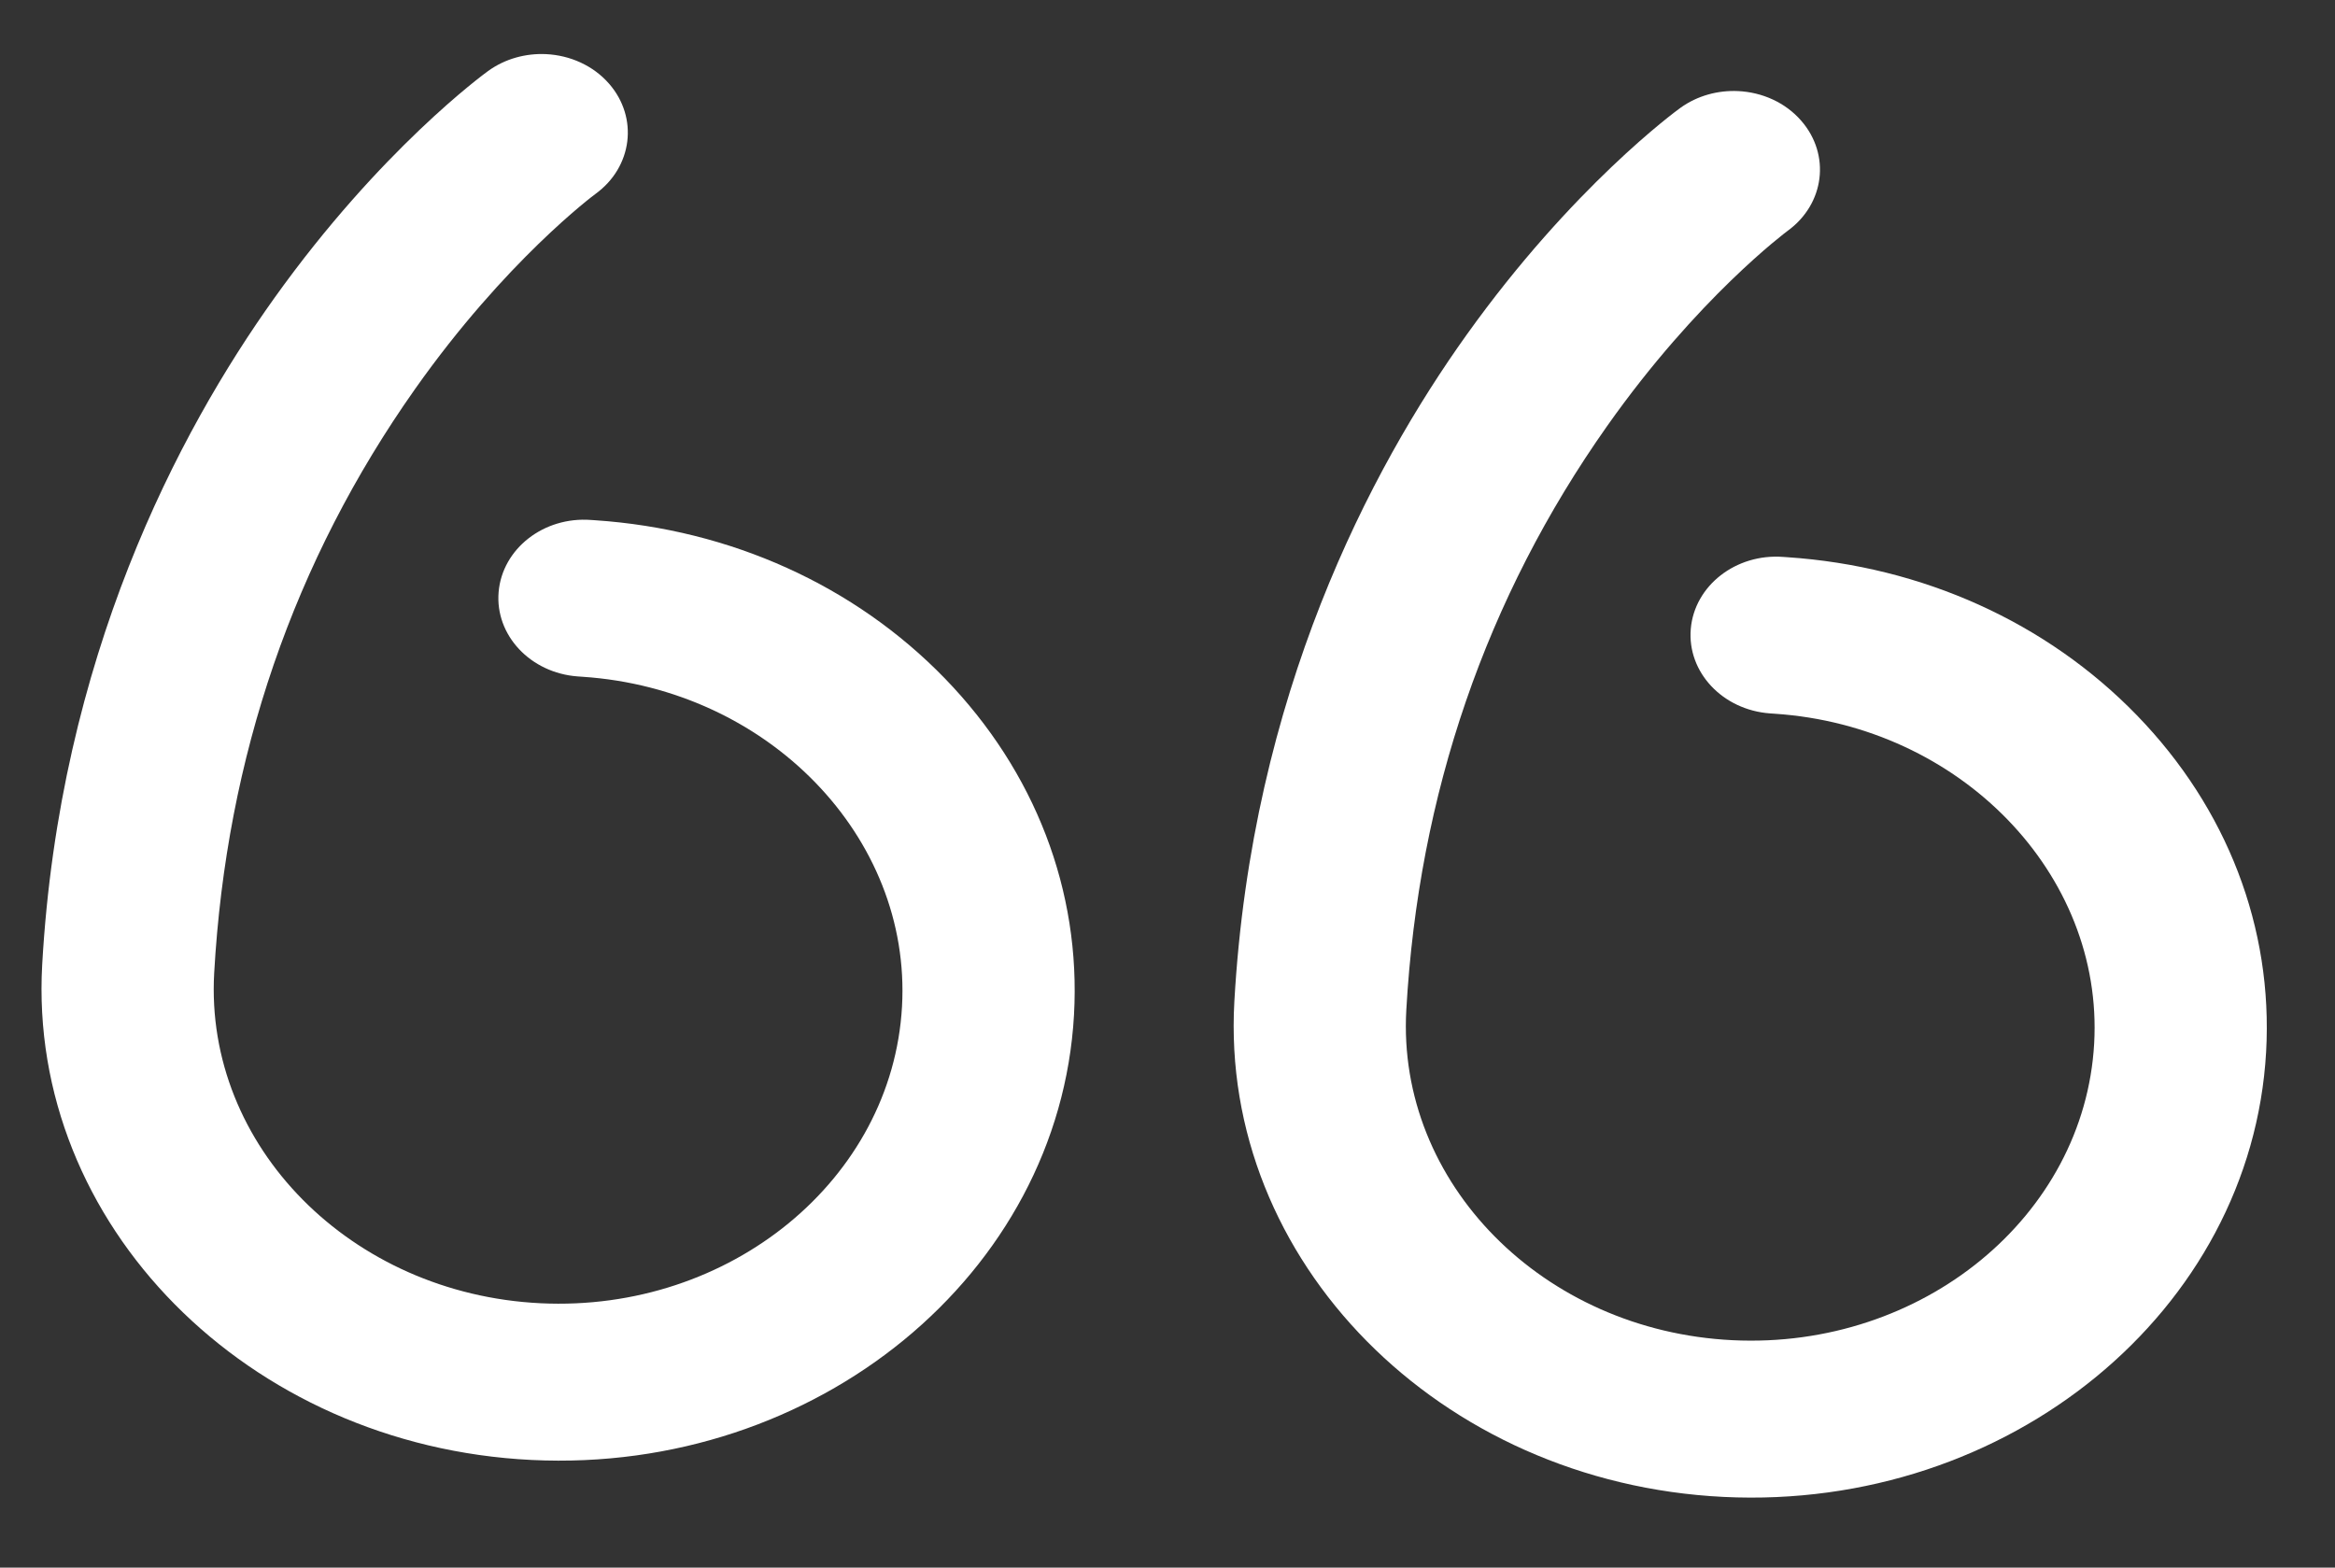 <svg width="70" height="47" viewBox="0 0 70 47" fill="none" xmlns="http://www.w3.org/2000/svg">
<rect x="0" y="0" width="70" height="47" fill="#333333" stroke="none"/>
<g id="Group 42">
<g id="right-quote">
<path id="Path" d="M15.937 43.773C24.465 44.189 31.759 38.203 32.197 30.43C32.406 26.713 31.03 23.129 28.323 20.338C25.621 17.554 21.898 15.87 17.839 15.598L17.721 15.59C16.299 15.481 15.059 16.453 14.948 17.749C14.838 19.044 15.901 20.178 17.322 20.281L17.465 20.291C23.032 20.661 27.328 25.097 27.041 30.179C26.749 35.361 21.887 39.351 16.201 39.074C10.516 38.797 6.129 34.356 6.421 29.174C6.785 22.701 8.811 16.811 12.441 11.666C15.154 7.821 17.803 5.849 17.853 5.813C18.963 5.006 19.146 3.529 18.261 2.512C17.781 1.961 17.086 1.658 16.372 1.623C15.766 1.594 15.147 1.758 14.634 2.128C14.504 2.222 11.407 4.485 8.234 8.923C5.341 12.969 1.784 19.722 1.265 28.922C0.828 36.695 7.409 43.357 15.937 43.773Z" fill="white"/>
<path id="Path_2" d="M51.675 44.881C60.203 45.297 67.497 39.312 67.935 31.538C68.144 27.821 66.769 24.237 64.061 21.446C61.36 18.662 57.637 16.978 53.578 16.706L53.46 16.698C52.04 16.589 50.797 17.561 50.687 18.856C50.577 20.152 51.64 21.285 53.061 21.389L53.203 21.399C58.77 21.769 63.066 26.205 62.78 31.287C62.488 36.469 57.625 40.459 51.94 40.182C46.255 39.905 41.867 35.464 42.159 30.282C42.524 23.809 44.549 17.919 48.179 12.774C50.892 8.929 53.542 6.958 53.591 6.921C54.702 6.114 54.885 4.638 53.999 3.621C53.52 3.069 52.824 2.766 52.11 2.731C51.505 2.702 50.885 2.866 50.373 3.236C50.243 3.33 47.145 5.593 43.972 10.031C41.079 14.076 37.522 20.83 37.004 30.03C36.566 37.803 43.148 44.465 51.675 44.881Z" fill="white"/>
</g>
</g>
</svg>
